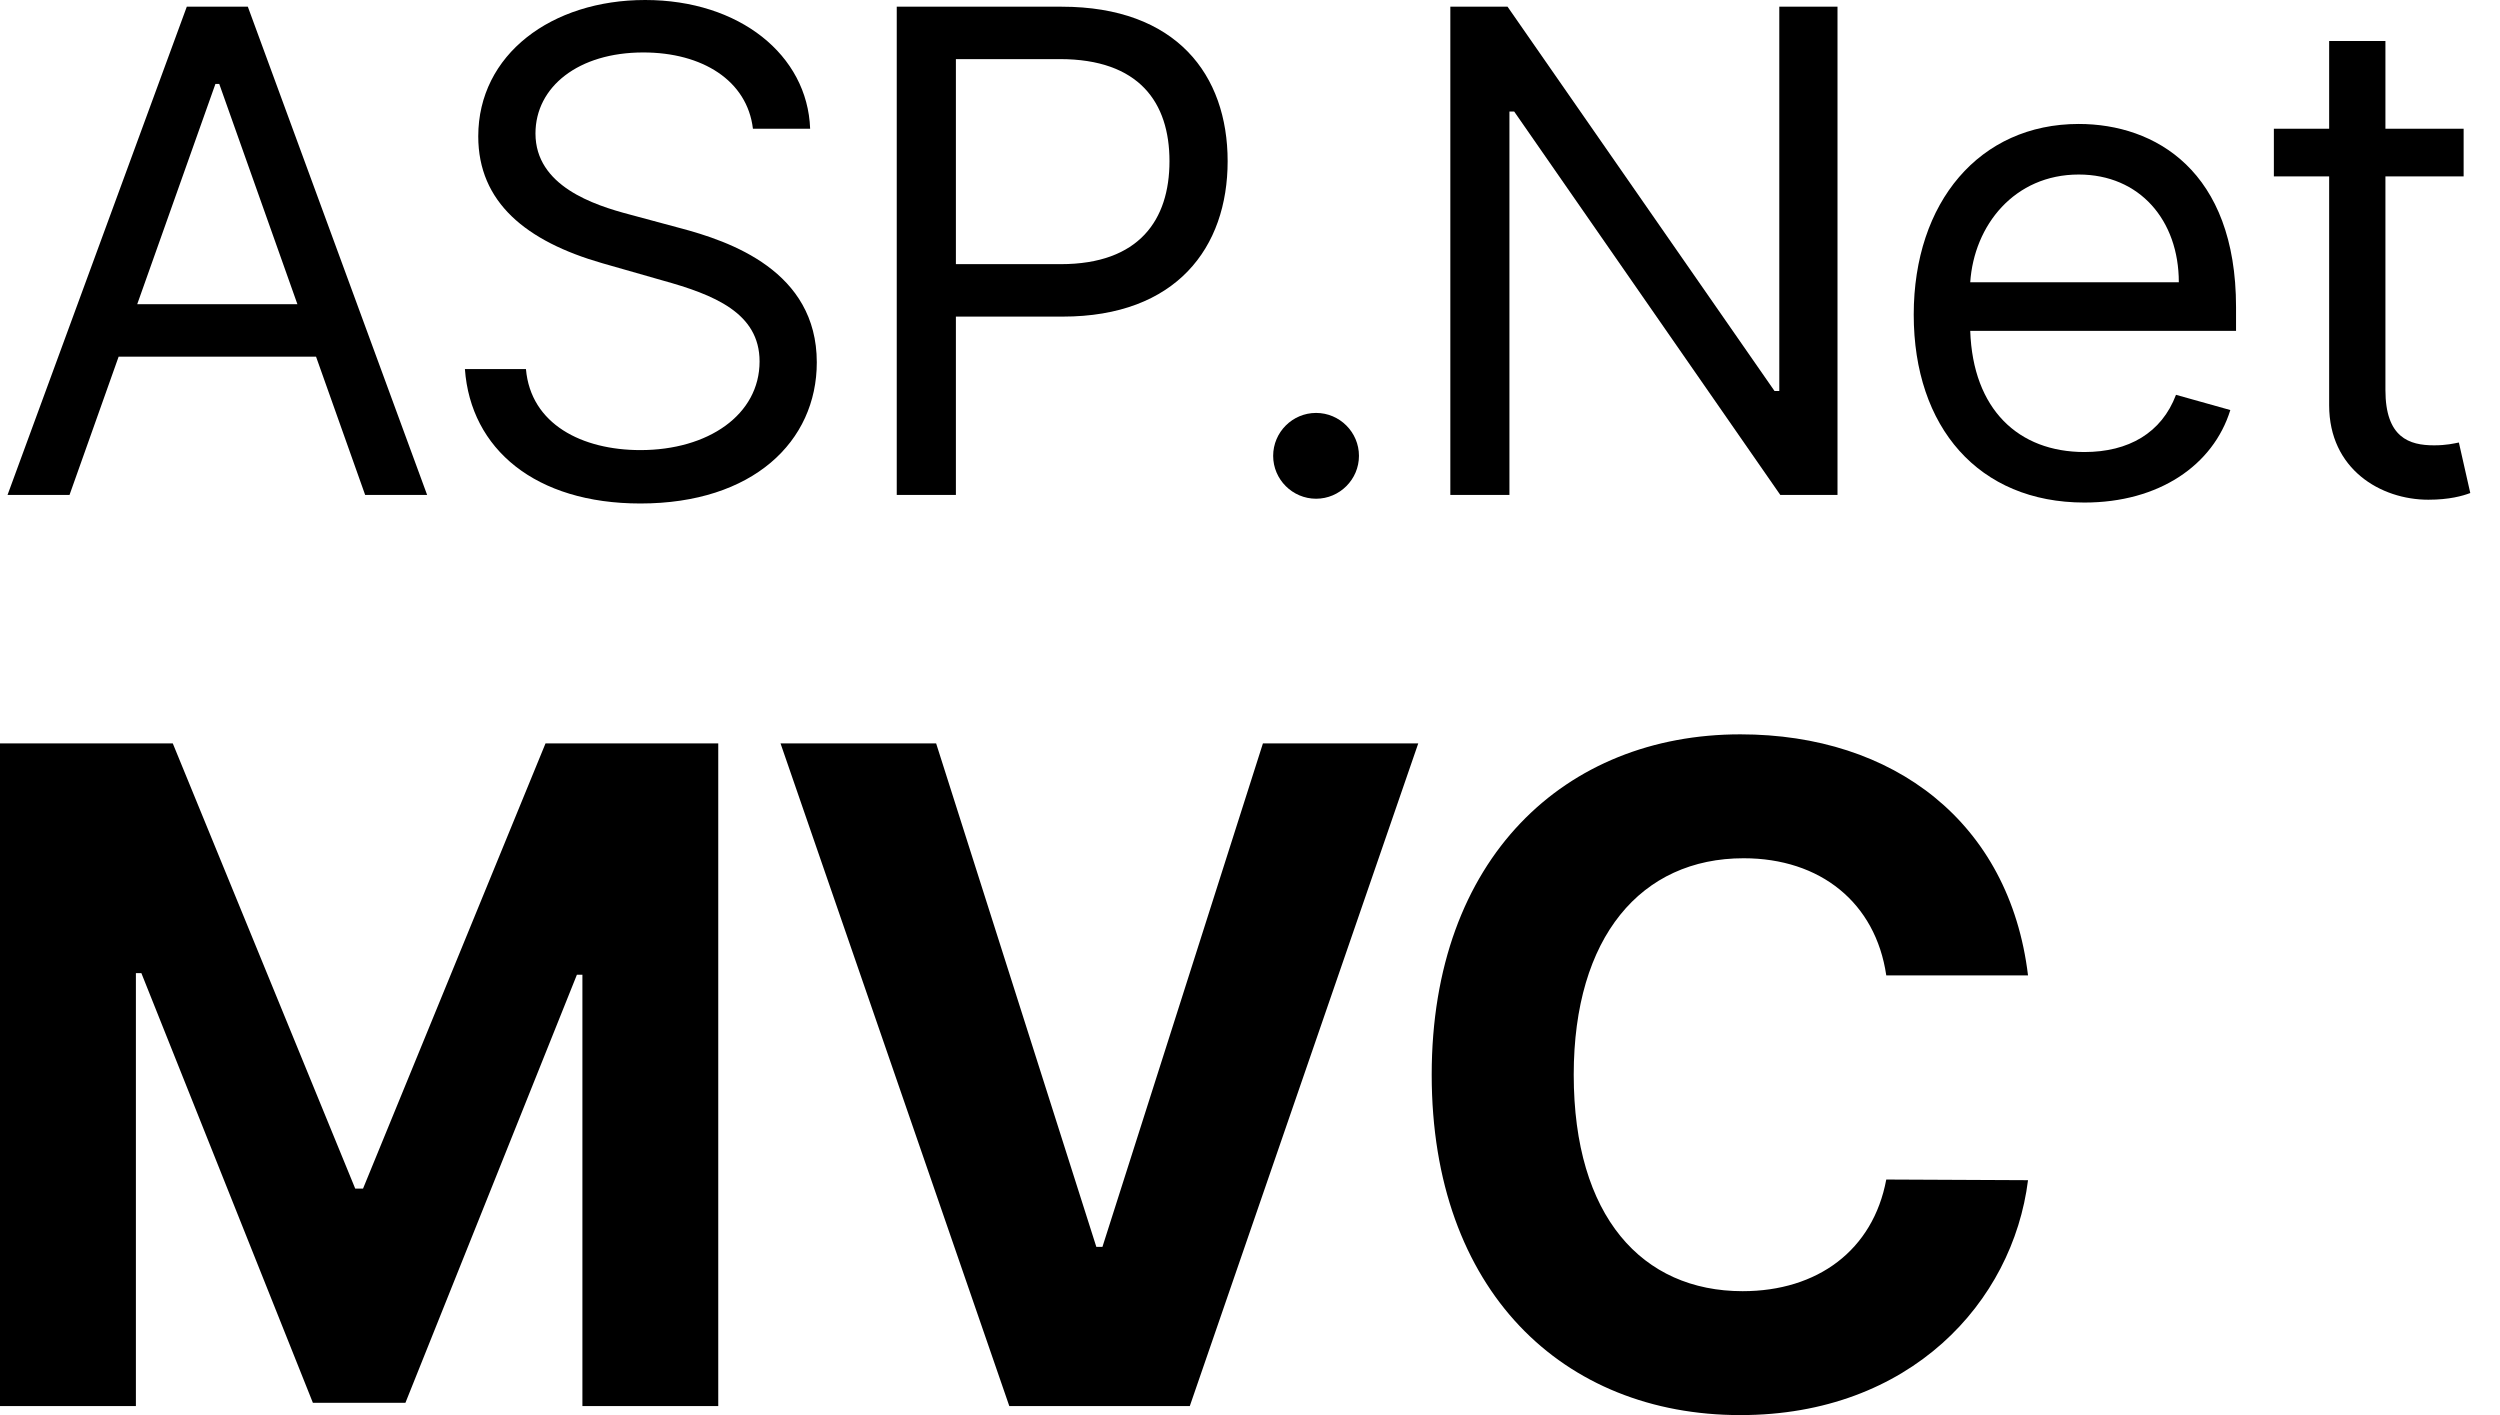 <svg width="53" height="30" viewBox="0 0 53 30" fill="none" xmlns="http://www.w3.org/2000/svg">
<path d="M1.474 10.492L2.515 7.561H6.7L7.741 10.492H9.055L5.254 0.142H3.96L0.16 10.492H1.474ZM2.909 6.449L4.567 1.779H4.648L6.305 6.449H2.909Z" fill="black"/>
<path d="M15.962 2.729H17.175C17.119 1.168 15.679 0 13.677 0C11.696 0 10.139 1.152 10.139 2.891C10.139 4.286 11.15 5.115 12.768 5.58L14.041 5.944C15.133 6.247 16.103 6.631 16.103 7.662C16.103 8.794 15.012 9.542 13.576 9.542C12.343 9.542 11.251 8.996 11.15 7.824H9.856C9.978 9.522 11.352 10.674 13.576 10.674C15.962 10.674 17.316 9.36 17.316 7.682C17.316 5.742 15.477 5.115 14.405 4.832L13.354 4.549C12.586 4.347 11.352 3.942 11.352 2.83C11.352 1.84 12.262 1.112 13.637 1.112C14.89 1.112 15.841 1.708 15.962 2.729Z" fill="black"/>
<path d="M19.011 10.492H20.265V6.712H22.529C24.94 6.712 26.026 5.246 26.026 3.417C26.026 1.587 24.94 0.142 22.509 0.142H19.011V10.492ZM20.265 5.6V1.253H22.468C24.151 1.253 24.793 2.173 24.793 3.417C24.793 4.66 24.151 5.6 22.488 5.6H20.265Z" fill="black"/>
<path d="M27.901 10.573C28.401 10.573 28.81 10.164 28.81 9.664C28.81 9.163 28.401 8.754 27.901 8.754C27.4 8.754 26.991 9.163 26.991 9.664C26.991 10.164 27.4 10.573 27.901 10.573Z" fill="black"/>
<path d="M38.955 0.142H37.721V8.289H37.62L31.96 0.142H30.747V10.492H32V2.365H32.101L37.742 10.492H38.955V0.142Z" fill="black"/>
<path d="M44.19 10.654C45.767 10.654 46.919 9.866 47.283 8.693L46.131 8.37C45.827 9.178 45.125 9.583 44.19 9.583C42.79 9.583 41.825 8.678 41.769 7.015H47.404V6.51C47.404 3.619 45.686 2.628 44.069 2.628C41.966 2.628 40.571 4.286 40.571 6.671C40.571 9.057 41.946 10.654 44.19 10.654ZM41.769 5.984C41.85 4.776 42.704 3.7 44.069 3.7C45.362 3.7 46.191 4.67 46.191 5.984H41.769Z" fill="black"/>
<path d="M52.229 2.729H50.571V0.869H49.378V2.729H48.206V3.74H49.378V8.592C49.378 9.947 50.47 10.594 51.481 10.594C51.926 10.594 52.209 10.513 52.37 10.452L52.128 9.381C52.027 9.401 51.865 9.441 51.602 9.441C51.077 9.441 50.571 9.279 50.571 8.269V3.74H52.229V2.729Z" fill="black"/>
<path d="M0 15.76V29.808H2.881V20.63H2.997L6.633 29.739H8.595L12.23 20.665H12.347V29.808H15.227V15.76H11.565L7.696 25.199H7.531L3.663 15.76H0Z" fill="black"/>
<path d="M19.846 15.76H16.547L21.397 29.808H25.224L30.067 15.76H26.774L23.372 26.433H23.242L19.846 15.76Z" fill="black"/>
<path d="M42.994 20.678C42.603 17.434 40.147 15.568 36.896 15.568C33.185 15.568 30.352 18.188 30.352 22.784C30.352 27.366 33.137 30 36.896 30C40.497 30 42.671 27.606 42.994 25.02L39.989 25.006C39.708 26.509 38.528 27.373 36.944 27.373C34.811 27.373 33.363 25.788 33.363 22.784C33.363 19.862 34.79 18.195 36.965 18.195C38.59 18.195 39.763 19.135 39.989 20.678H42.994Z" fill="black"/>
</svg>
